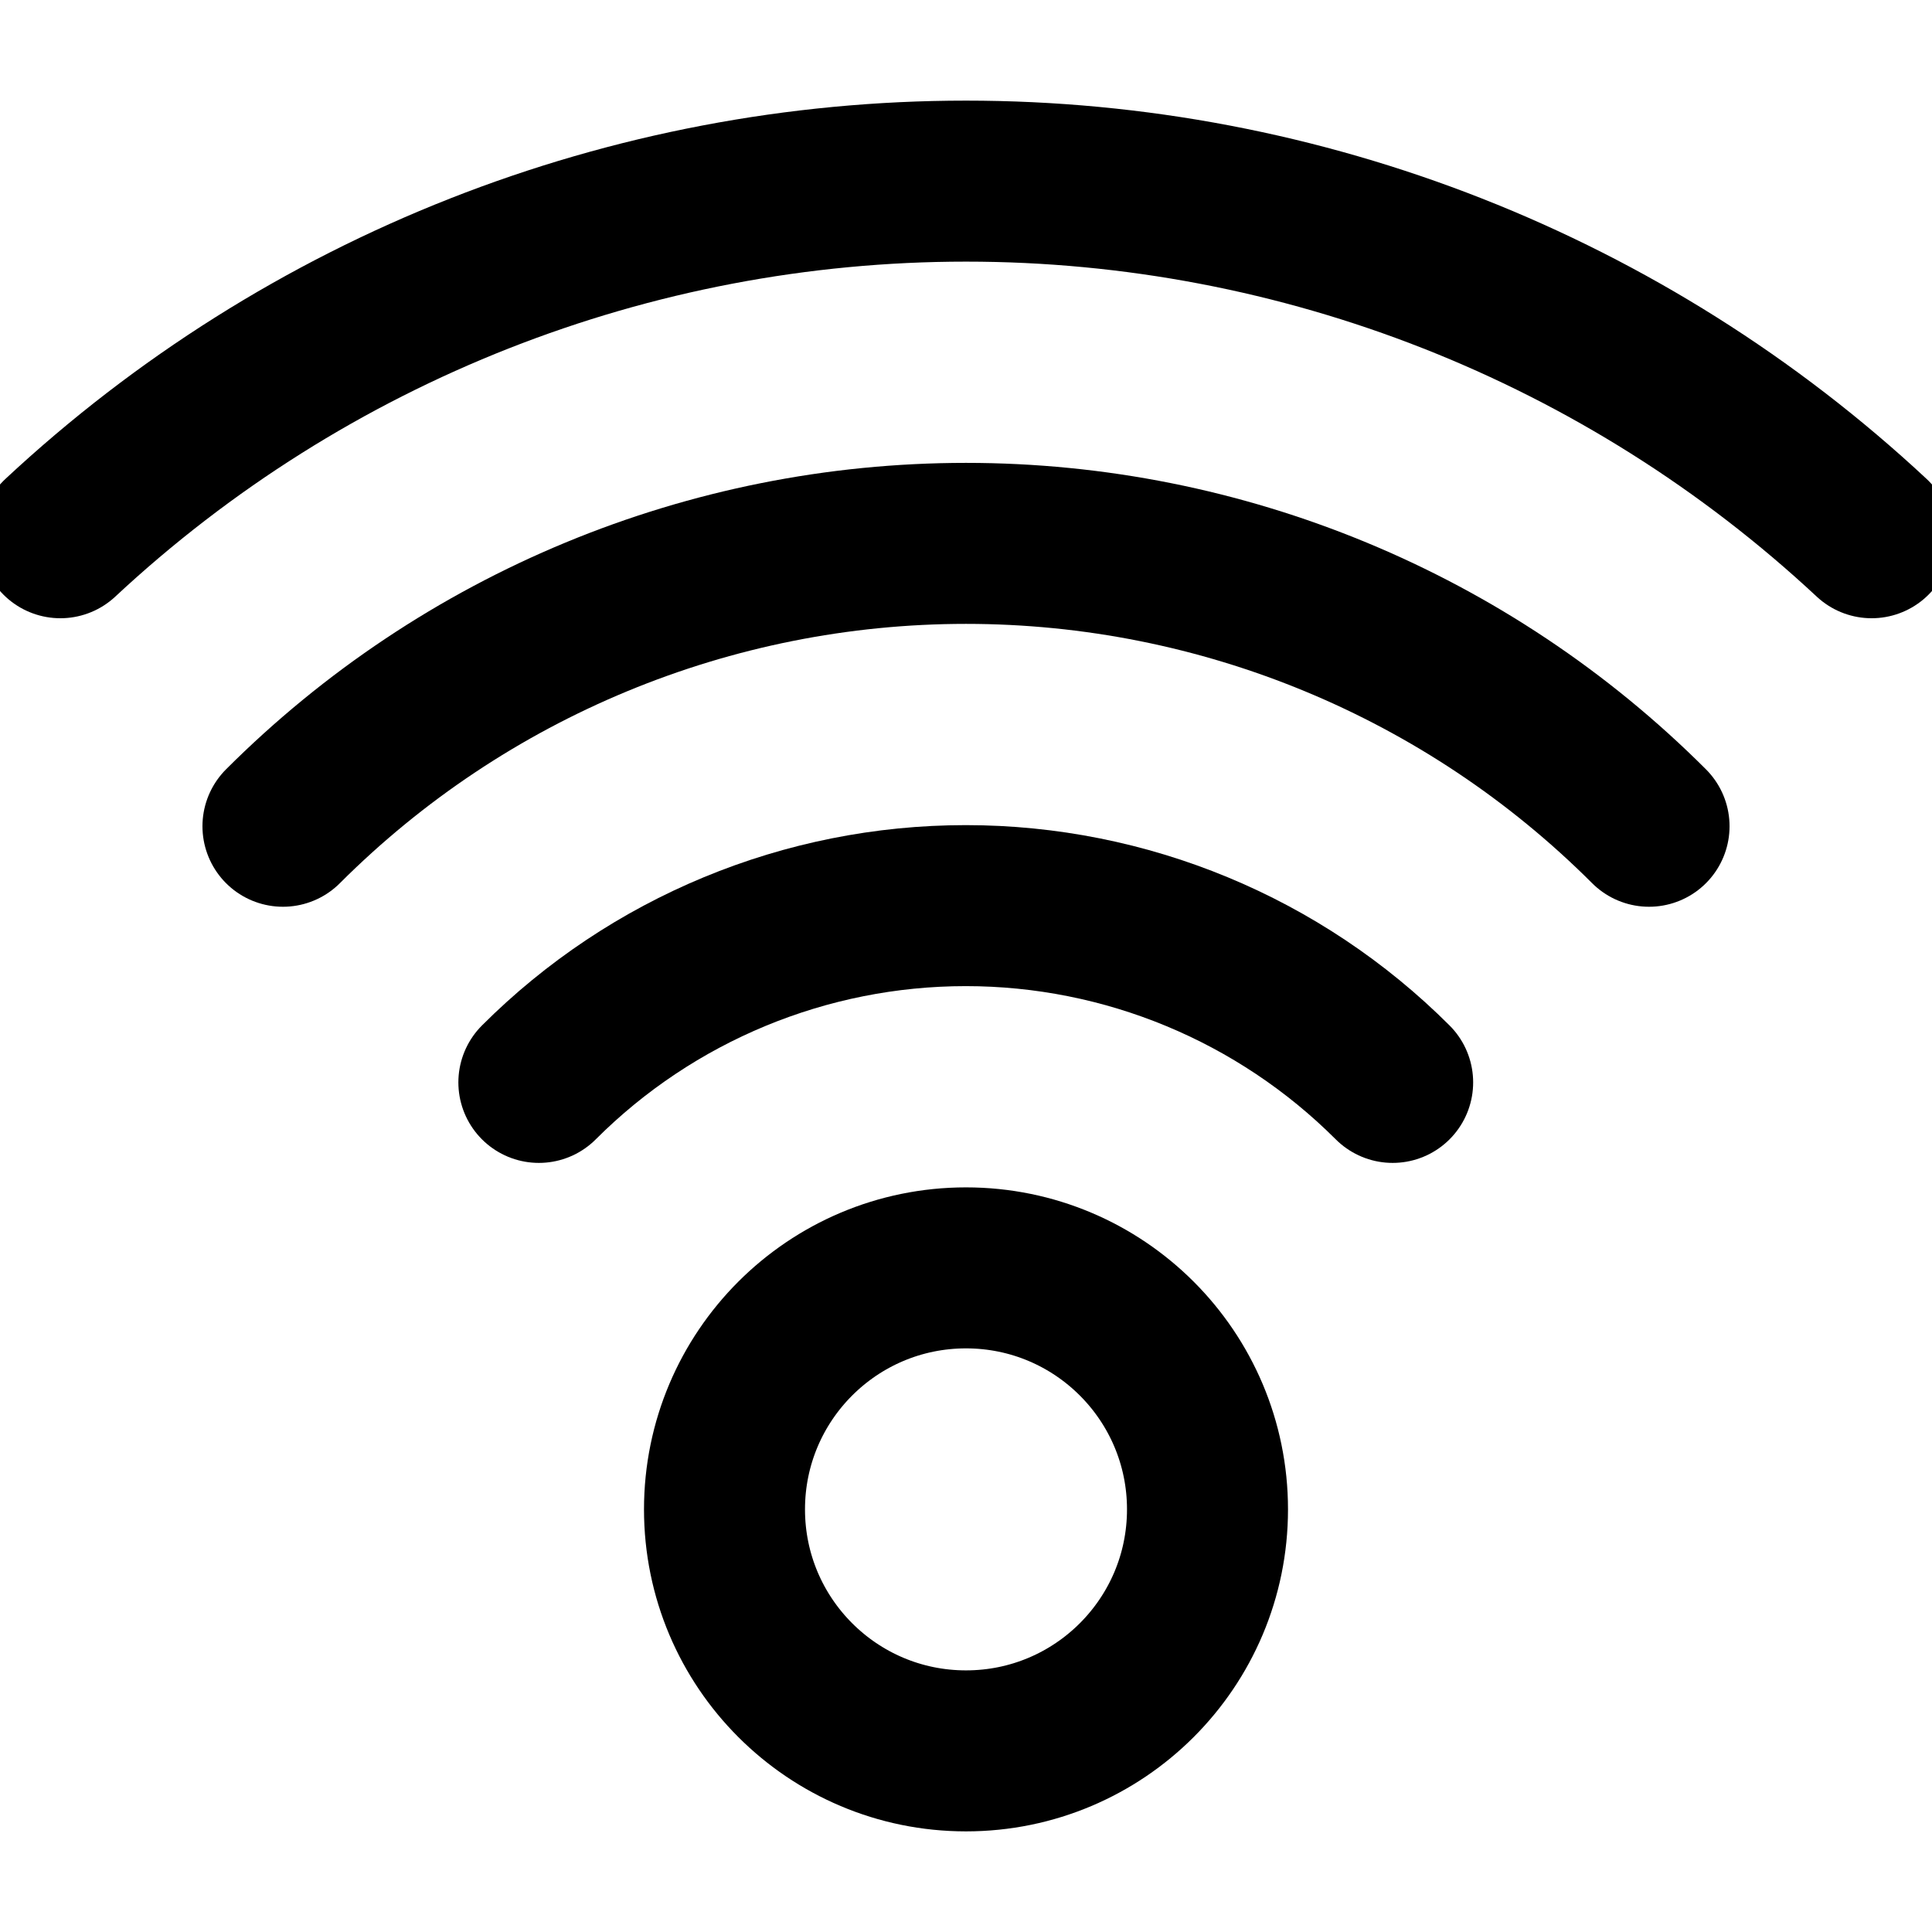 <svg width="24" height="24" viewBox="0 0 24 24" fill="none" xmlns="http://www.w3.org/2000/svg">
<g clip-path="url(#clip0_3067_23530)">
<path d="M12 21.75C13.657 21.75 15 20.407 15 18.75C15 17.093 13.657 15.75 12 15.75C10.343 15.75 9 17.093 9 18.75C9 20.407 10.343 21.75 12 21.75Z" stroke="black" stroke-width="2" stroke-linecap="round" stroke-linejoin="round"/>
<path d="M17.3 13.446C15.893 12.04 13.986 11.25 11.997 11.25C10.008 11.25 8.1 12.04 6.694 13.446" stroke="black" stroke-width="2" stroke-linecap="round" stroke-linejoin="round"/>
<path d="M20.485 10.264C18.235 8.014 15.183 6.75 12 6.75C8.818 6.75 5.766 8.014 3.515 10.264" stroke="black" stroke-width="2" stroke-linecap="round" stroke-linejoin="round"/>
<path d="M23.25 6.68C20.196 3.833 16.175 2.25 12 2.25C7.825 2.25 3.804 3.833 0.75 6.68" stroke="black" stroke-width="2" stroke-linecap="round" stroke-linejoin="round"/>
</g>
<defs>
<clipPath id="clip0_3067_23530">
<rect width="24" height="24" fill="white"/>
</clipPath>
</defs>
</svg>
